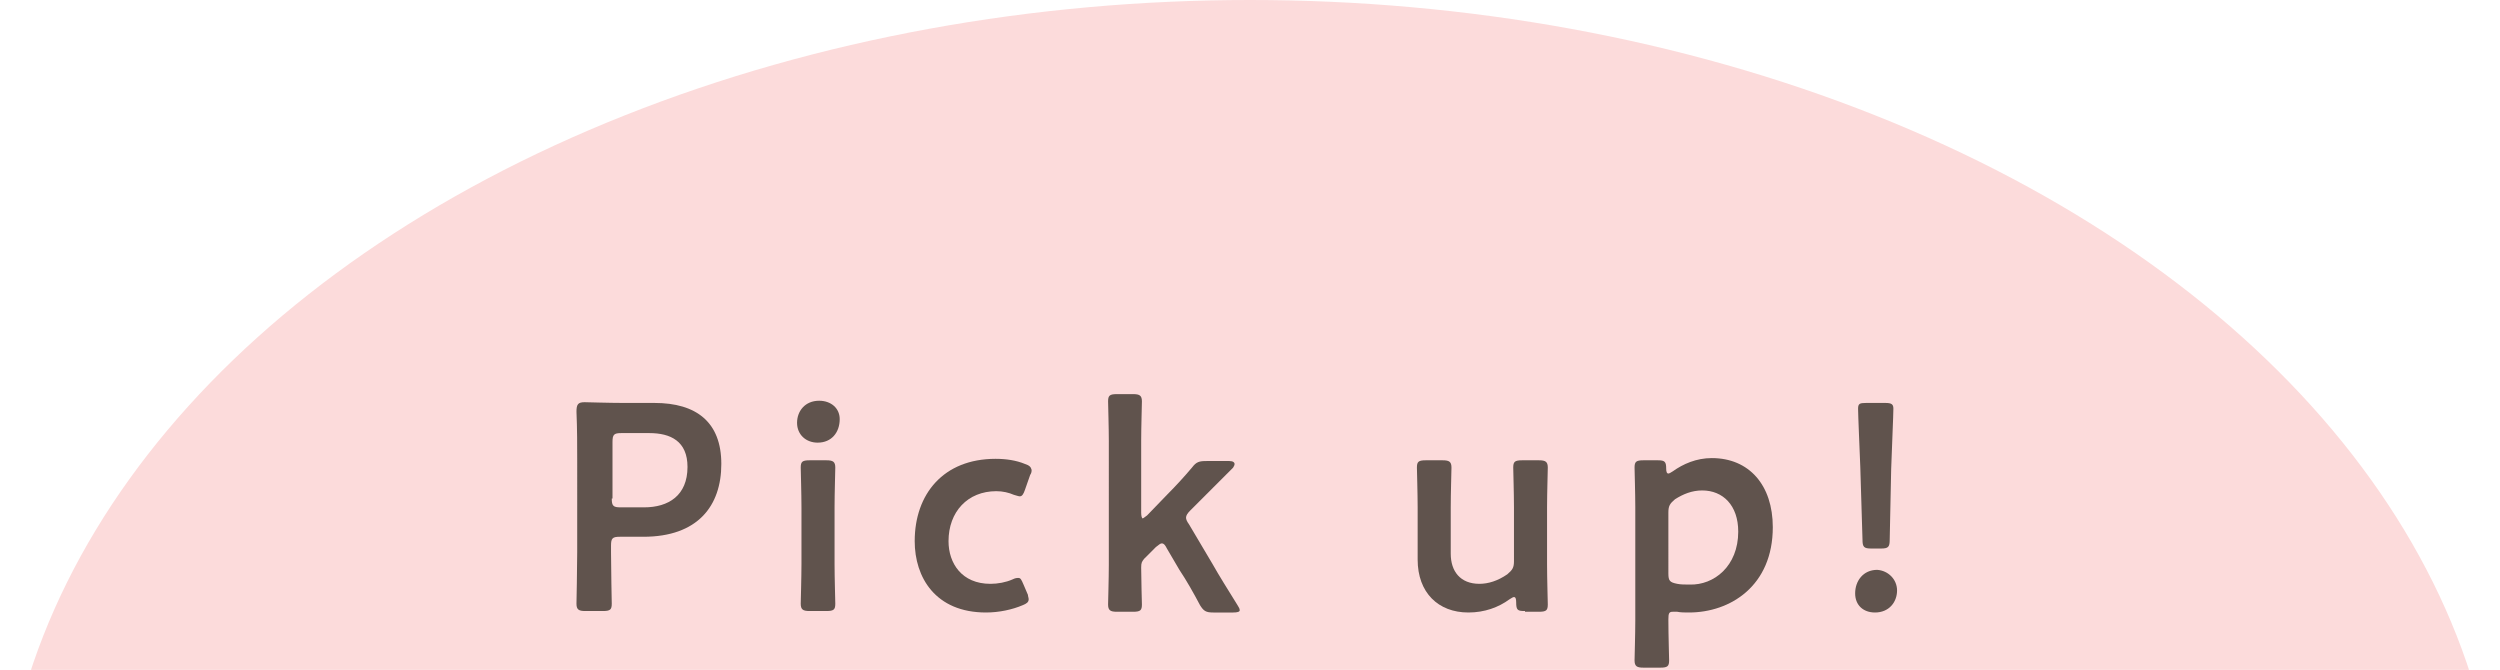 <?xml version="1.0" encoding="utf-8"?>
<!-- Generator: Adobe Illustrator 26.2.1, SVG Export Plug-In . SVG Version: 6.00 Build 0)  -->
<svg version="1.1" id="レイヤー_1" xmlns="http://www.w3.org/2000/svg" xmlns:xlink="http://www.w3.org/1999/xlink" x="0px"
	 y="0px" width="340px" height="91.1px" viewBox="0 0 340 91.1" enable-background="new 0 0 340 91.1" xml:space="preserve">
<ellipse fill="#FCDBDB" cx="170" cy="117" rx="170" ry="117"/>
<g>
	<g>
		<path fill="#60534D" d="M79.6,83.1c-0.9,0-1.2-0.2-1.2-1c0-0.3,0.1-4.7,0.1-7V62.7c0-2,0-4.4-0.1-6.7c0-1,0.2-1.3,1.1-1.3
			c0.3,0,3.4,0.1,5.3,0.1H89c5.7,0,9.1,2.6,9.1,8.3c0,5.7-3.2,9.9-10.6,9.9h-3.2c-1,0-1.2,0.2-1.2,1.2v0.9c0,2.3,0.1,6.7,0.1,7
			c0,0.8-0.2,1-1.2,1H79.6z M83.2,67.8c0,1,0.2,1.2,1.2,1.2h3.2c3.3,0,5.9-1.6,5.9-5.5c0-3.5-2.3-4.6-5.2-4.6h-3.8
			c-1,0-1.2,0.2-1.2,1.2V67.8z"/>
		<path fill="#60534D" d="M114.2,57c0,1.8-1.1,3.2-3,3.2c-1.6,0-2.8-1.1-2.8-2.7c0-1.6,1.1-3,3-3C113,54.5,114.2,55.5,114.2,57z
			 M110.1,83.1c-0.9,0-1.2-0.2-1.2-1c0-0.3,0.1-3.6,0.1-5.4V69c0-1.8-0.1-5.1-0.1-5.4c0-0.8,0.2-1,1.2-1h2.3c0.9,0,1.2,0.2,1.2,1
			c0,0.3-0.1,3.6-0.1,5.4v7.7c0,1.8,0.1,5.1,0.1,5.4c0,0.8-0.2,1-1.2,1H110.1z"/>
		<path fill="#60534D" d="M139.9,81.5c0,0.4-0.3,0.6-0.8,0.8c-1.4,0.6-3.2,1-5,1c-6.9,0-9.7-4.8-9.7-9.7c0-6.4,3.9-11.2,11-11.2
			c1.4,0,2.8,0.2,4,0.7c0.6,0.2,0.8,0.4,0.9,0.8c0,0.2,0,0.4-0.2,0.7l-0.7,2c-0.2,0.6-0.4,0.9-0.7,0.9c-0.2,0-0.4-0.1-0.8-0.2
			c-0.7-0.3-1.5-0.5-2.4-0.5c-3.9,0-6.5,2.8-6.5,6.8c0,3,1.8,5.8,5.7,5.8c1,0,2.1-0.2,3-0.6c0.4-0.2,0.6-0.2,0.8-0.2
			c0.3,0,0.4,0.2,0.7,0.9l0.6,1.4C139.8,81.1,139.9,81.3,139.9,81.5z"/>
		<path fill="#60534D" d="M155.6,76c-0.3,0.4-0.4,0.5-0.4,1.2c0,1.6,0.1,4.7,0.1,5c0,0.8-0.2,1-1.2,1h-2.2c-0.9,0-1.2-0.2-1.2-1
			c0-0.3,0.1-3.6,0.1-5.4V60c0-1.8-0.1-5.1-0.1-5.4c0-0.8,0.2-1,1.2-1h2.2c0.9,0,1.2,0.2,1.2,1c0,0.3-0.1,3.6-0.1,5.4v9.7
			c0,0.5,0.1,0.8,0.2,0.8c0.1,0,0.3-0.2,0.6-0.4l2.8-2.9c1.1-1.1,2.2-2.3,3.3-3.6c0.6-0.8,1-0.9,2-0.9h3.1c0.5,0,0.7,0.2,0.7,0.4
			c0,0.2-0.1,0.3-0.2,0.5c-1.7,1.7-3.2,3.2-4.6,4.6l-1.2,1.2c-0.4,0.4-0.6,0.7-0.6,1c0,0.2,0.1,0.5,0.4,0.9l3.2,5.4
			c0.9,1.6,2.1,3.5,3.4,5.6c0.2,0.3,0.3,0.5,0.3,0.7c0,0.2-0.3,0.3-0.9,0.3H165c-1,0-1.3-0.2-1.8-1c-0.9-1.7-1.8-3.3-2.8-4.8
			l-1.7-2.9c-0.2-0.4-0.4-0.7-0.7-0.7c-0.2,0-0.4,0.2-0.8,0.5L155.6,76z"/>
		<path fill="#60534D" d="M207.4,83.1c-1,0-1.2-0.1-1.2-1.2c0-0.5-0.1-0.7-0.3-0.7c-0.1,0-0.3,0.1-0.6,0.3c-1.5,1.1-3.4,1.8-5.6,1.8
			c-4.1,0-6.9-2.7-6.9-7.2V69c0-1.8-0.1-5.1-0.1-5.4c0-0.8,0.2-1,1.2-1h2.3c0.9,0,1.2,0.2,1.2,1c0,0.3-0.1,3.6-0.1,5.4v6.3
			c0,2.4,1.3,4.1,3.9,4.1c1.2,0,2.5-0.4,3.8-1.3c0.7-0.6,0.9-0.9,0.9-1.8V69c0-1.8-0.1-5.1-0.1-5.4c0-0.8,0.2-1,1.2-1h2.3
			c0.9,0,1.2,0.2,1.2,1c0,0.3-0.1,3.6-0.1,5.4v7.8c0,1.8,0.1,5.1,0.1,5.4c0,0.8-0.2,1-1.2,1H207.4z"/>
		<path fill="#60534D" d="M226.9,84.4c0,1.8,0.1,5.1,0.1,5.4c0,0.8-0.2,1-1.2,1h-2.3c-0.9,0-1.2-0.2-1.2-1c0-0.3,0.1-3.6,0.1-5.4V69
			c0-1.8-0.1-5.1-0.1-5.4c0-0.8,0.2-1,1.2-1h2c0.9,0,1.1,0.2,1.1,1.1c0,0.5,0.1,0.7,0.3,0.7c0.1,0,0.3-0.1,0.6-0.3
			c1.4-1,3.2-1.8,5.3-1.8c5.1,0,8.3,3.7,8.3,9.4c0,8-5.8,11.6-11.4,11.6c-0.6,0-1.1,0-1.6-0.1c-0.2,0-0.4,0-0.6,0
			c-0.5,0-0.6,0.2-0.6,1V84.4z M236.4,72.3c0-3.6-2.1-5.6-4.9-5.6c-1.4,0-2.6,0.5-3.7,1.2c-0.7,0.6-0.9,0.9-0.9,1.8V78
			c0,1,0.2,1.2,1.2,1.4c0.5,0.1,1,0.1,1.7,0.1C233.1,79.6,236.4,77,236.4,72.3z"/>
		<path fill="#60534D" d="M258,80.3c0,1.6-1.1,3-3,3c-1.6,0-2.7-1-2.7-2.6c0-1.7,1.1-3.2,3-3.2C256.8,77.6,258,78.8,258,80.3z
			 M254.5,74.6c-1,0-1.2-0.2-1.2-1.2l-0.3-9.9c-0.1-2.6-0.3-7.1-0.3-7.9c0-0.7,0.2-0.8,1.1-0.8h2.6c0.9,0,1.1,0.2,1.1,0.8
			c0,0.8-0.2,5.2-0.3,8.2l-0.2,9.6c0,1-0.2,1.2-1.2,1.2H254.5z"/>
	</g>
</g>
</svg>
